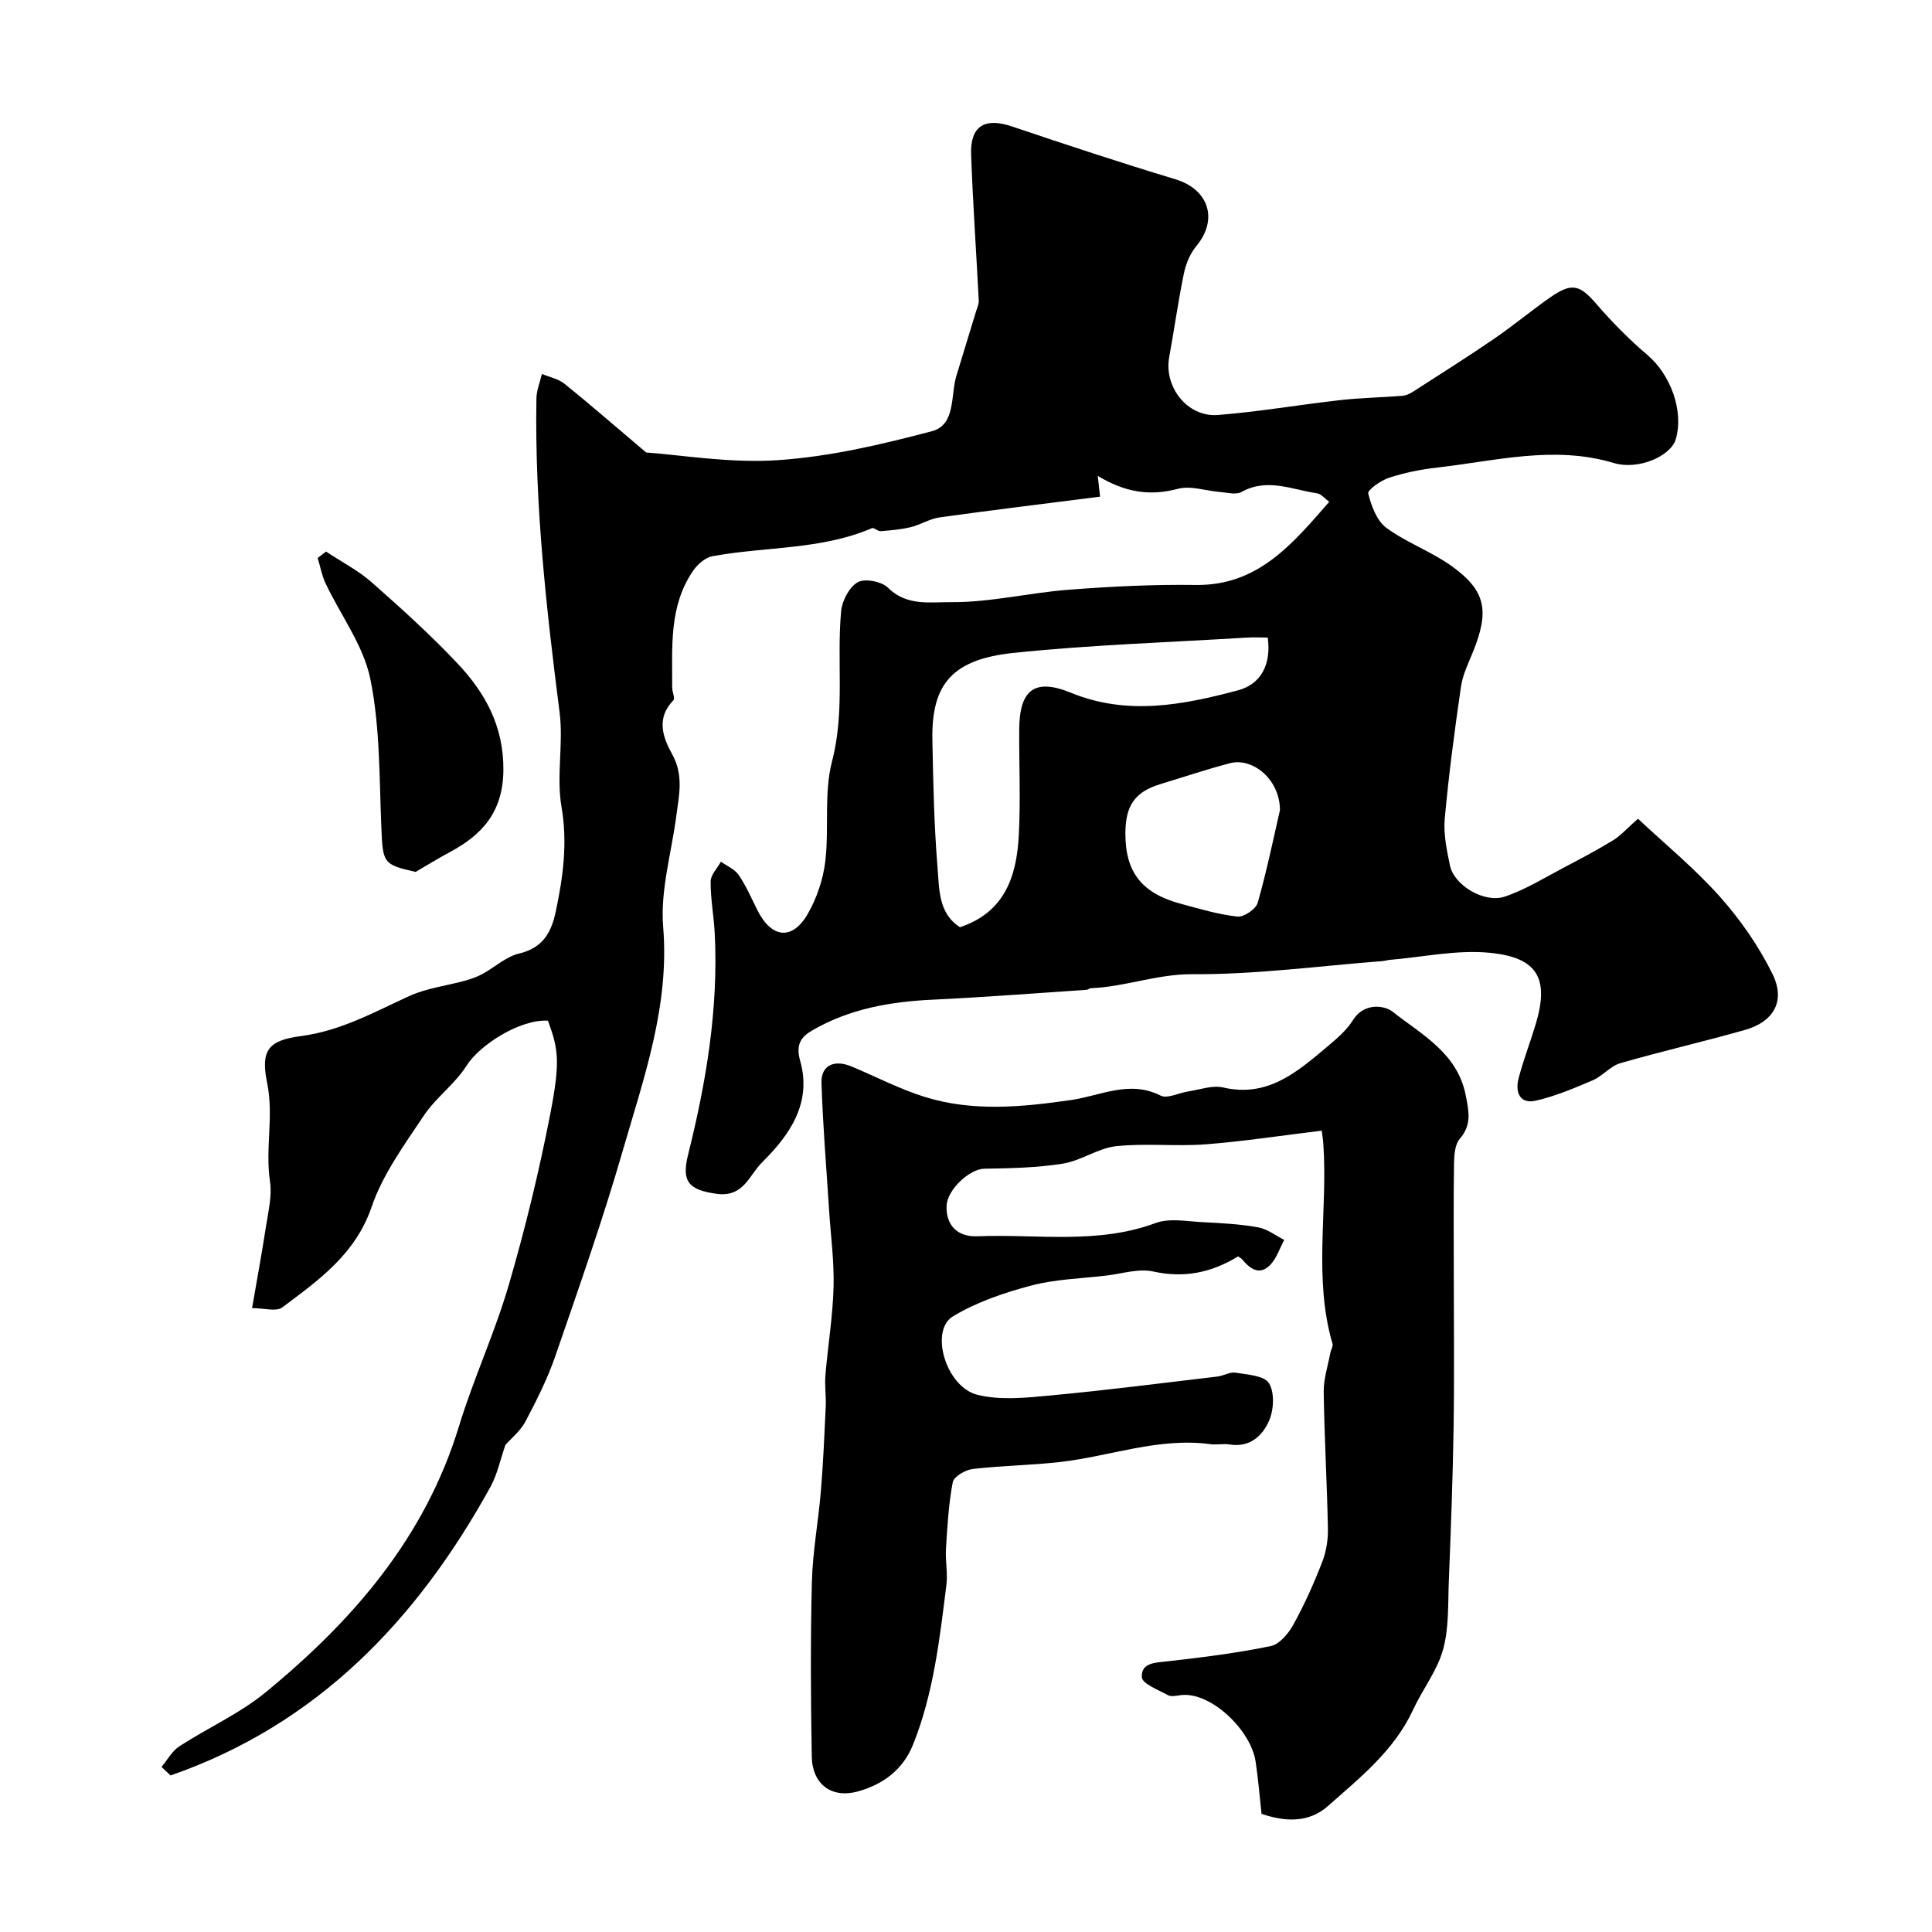 <svg enable-background="new 0 0 400 400" viewBox="0 0 400 400" xmlns="http://www.w3.org/2000/svg"><g fill="#000001"><path d="m339.13 169.51c5.45 5.12 11.65 10.2 16.92 16.1 4.28 4.8 8.08 10.27 10.92 16.03 2.76 5.61.27 9.9-5.7 11.6-8.56 2.43-17.25 4.41-25.79 6.88-2.08.6-3.69 2.67-5.74 3.55-3.83 1.64-7.73 3.29-11.76 4.21-3.36.77-4.3-1.79-3.58-4.59.98-3.76 2.39-7.41 3.52-11.14 2.88-9.51.49-13.9-9.42-14.88-6.81-.68-13.84.88-20.77 1.46-.49.04-.97.21-1.46.25-13.13 1.01-26.27 2.8-39.39 2.72-7.33-.05-13.92 2.62-20.99 2.89-.31.01-.61.32-.92.34-10.62.71-21.23 1.54-31.86 2.04-8.76.41-17.18 1.88-24.87 6.32-2.41 1.39-3.53 2.97-2.58 6.32 2.46 8.69-2.05 15.27-7.86 21.02-2.71 2.68-3.84 7.34-9.49 6.53-5.62-.81-7.27-2.42-5.86-8.05 3.76-15.04 6.31-30.23 5.53-45.81-.18-3.61-.88-7.2-.85-10.8.01-1.37 1.38-2.73 2.13-4.1 1.25.9 2.87 1.56 3.68 2.76 1.54 2.26 2.64 4.82 3.87 7.28 2.92 5.83 7.23 6.33 10.44.75 1.87-3.26 3.17-7.14 3.62-10.87.81-6.88-.32-14.14 1.4-20.72 2.71-10.4.92-20.76 1.88-31.07.2-2.17 1.69-5.01 3.44-5.99 1.49-.83 4.97-.15 6.27 1.15 3.84 3.86 8.87 2.94 12.98 2.98 8.12.07 16.23-1.94 24.38-2.57 8.74-.67 17.54-1.12 26.3-.99 12.87.19 20-8.39 27.68-17.22-.87-.63-1.64-1.63-2.55-1.76-5.17-.76-10.29-3.24-15.62-.27-1.13.63-2.94.12-4.43 0-2.94-.23-6.09-1.37-8.76-.65-5.81 1.56-10.98.69-16.56-2.68.2 1.82.33 2.96.48 4.3-11.08 1.41-22.16 2.75-33.21 4.29-2.05.28-3.94 1.52-5.98 2.02-2.04.49-4.16.67-6.26.83-.58.05-1.36-.8-1.78-.62-10.57 4.54-22.05 3.78-33.03 5.81-1.49.27-3.09 1.69-4 3.01-5.06 7.37-4.29 15.87-4.33 24.19 0 .9.64 2.22.25 2.63-3.64 3.72-2.18 7.7-.23 11.21 2.4 4.33 1.38 8.54.81 12.87-1 7.61-3.32 15.34-2.7 22.82 1.35 16.35-3.99 31.21-8.35 46.3-4.14 14.32-9.09 28.4-13.95 42.5-1.62 4.7-3.88 9.21-6.21 13.61-1.08 2.03-3.04 3.59-4.14 4.83-1.1 3.17-1.69 6.11-3.06 8.62-15.25 27.71-35.94 49.29-66.28 59.84-.62-.59-1.24-1.18-1.87-1.77 1.22-1.45 2.18-3.29 3.7-4.27 5.87-3.82 12.44-6.74 17.81-11.14 18.08-14.83 33.04-32.05 40.07-55.1 3.01-9.87 7.41-19.32 10.3-29.21 3.4-11.65 6.28-23.5 8.6-35.42 2.16-11.13 1.64-13.54-.47-19.36-5.65-.35-14.08 4.91-16.88 9.35-2.38 3.78-6.33 6.56-8.82 10.3-4.02 6.04-8.49 12.12-10.79 18.86-3.37 9.87-10.99 15.21-18.54 20.87-1.22.91-3.71.13-6.23.13 1.05-6.11 2.05-11.5 2.88-16.91.47-3.09 1.28-6.32.83-9.32-1.03-6.77.82-13.46-.59-20.38-1.41-6.9.31-8.82 7.06-9.72 8.22-1.09 15.1-4.96 22.37-8.28 3.62-1.65 7.76-2.13 11.65-3.21 1.21-.34 2.42-.77 3.52-1.37 2.55-1.39 4.86-3.58 7.56-4.22 4.81-1.13 6.64-4.26 7.55-8.5 1.55-7.23 2.53-14.33 1.23-21.9-1.09-6.34.43-13.1-.39-19.51-2.76-21.6-5.18-43.19-4.8-65.01.03-1.7.74-3.39 1.14-5.08 1.57.66 3.38 1 4.65 2.02 5 4.01 9.83 8.24 16.93 14.24 7.05.49 17.25 2.26 27.28 1.59 10.72-.72 21.43-3.23 31.87-5.99 4.99-1.32 3.84-7.38 5.08-11.47 1.35-4.47 2.73-8.93 4.09-13.4.22-.72.58-1.46.54-2.18-.51-10.07-1.22-20.13-1.58-30.21-.21-5.96 2.82-7.74 8.43-5.85 11.24 3.79 22.5 7.51 33.85 10.94 6.92 2.09 8.95 8.32 4.33 13.86-1.28 1.54-2.15 3.66-2.56 5.65-1.18 5.74-1.99 11.56-3.04 17.33-1.12 6.18 3.78 12.46 10.07 11.97 8.48-.67 16.89-2.13 25.35-3.08 4.26-.48 8.57-.55 12.85-.89.77-.06 1.57-.44 2.24-.87 5.61-3.61 11.26-7.18 16.77-10.95 3.94-2.69 7.61-5.77 11.52-8.5 4.59-3.21 6.2-2.69 9.68 1.34 3.24 3.75 6.76 7.32 10.54 10.53 4.79 4.08 7.57 11.58 5.86 17.44-1.01 3.46-7.7 6.46-12.84 4.92-12.35-3.71-24.4-.43-36.54.94-3.38.38-6.78 1.07-10 2.12-1.7.55-4.47 2.53-4.29 3.25.63 2.56 1.76 5.63 3.74 7.1 4.17 3.08 9.27 4.88 13.49 7.9 7.11 5.09 7.9 9.27 4.47 17.76-.96 2.37-2.14 4.75-2.5 7.23-1.32 9.08-2.53 18.19-3.36 27.33-.29 3.2.42 6.55 1.09 9.75.85 4.03 7.09 7.83 11.35 6.39 4.35-1.47 8.35-3.98 12.45-6.13 3.4-1.78 6.8-3.59 10.07-5.59 1.48-.93 2.69-2.33 5.05-4.4zm-140.38 22.46c9.26-3.08 11.71-10.52 12.17-18.86.41-7.35.05-14.74.1-22.11.05-8.18 3.18-10.65 10.68-7.58 11.7 4.79 23.15 2.55 34.59-.49 4.84-1.29 6.93-5.41 6.18-10.93-1.42 0-2.9-.08-4.37.01-16.1.99-32.25 1.49-48.28 3.17-12.51 1.31-16.98 6.34-16.78 17.86.16 8.92.35 17.85 1.08 26.74.36 4.32.14 9.3 4.63 12.19zm66.25-24.23c-.01-6.42-5.67-10.94-10.33-9.73-4.85 1.27-9.61 2.87-14.42 4.33-5.23 1.59-7.23 4.39-7.25 10.14-.04 8.04 3.35 12.44 11.41 14.62 3.89 1.05 7.8 2.23 11.78 2.67 1.33.15 3.84-1.56 4.21-2.87 1.94-6.85 3.37-13.86 4.6-19.16z"/><path d="m261.19 375.54c-.41-3.68-.69-7.27-1.23-10.83-.99-6.61-9.51-14.71-15.71-13.72-.81.13-1.83.31-2.47-.04-1.96-1.09-5.28-2.34-5.37-3.69-.19-3.07 2.88-3.03 5.46-3.32 7.11-.8 14.24-1.69 21.23-3.14 1.83-.38 3.69-2.64 4.71-4.5 2.28-4.13 4.22-8.48 5.93-12.88.84-2.15 1.24-4.62 1.19-6.93-.18-9.44-.74-18.87-.87-28.3-.04-2.7.88-5.42 1.38-8.13.12-.63.6-1.33.44-1.86-4.01-13.7-.92-27.71-1.91-41.54-.06-.81-.2-1.62-.32-2.57-8.11.98-16.05 2.21-24.03 2.83-6.16.47-12.43-.27-18.55.39-3.76.41-7.25 3.01-11.03 3.61-5.35.86-10.85.96-16.29 1.05-2.96.05-7.63 4.29-7.77 7.67-.16 3.94 2.16 6.49 6.38 6.32 12.31-.5 24.78 1.74 36.89-2.74 2.94-1.09 6.61-.33 9.94-.17 3.78.18 7.59.39 11.31 1.06 1.89.34 3.6 1.7 5.39 2.6-.96 1.76-1.59 3.85-2.95 5.22-2.23 2.24-4.18.71-5.81-1.23-.21-.25-.54-.38-.81-.57-5.45 3.33-11.09 4.55-17.56 3.12-3.04-.67-6.49.47-9.75.85-5.2.61-10.54.74-15.55 2.07-5.58 1.48-11.27 3.41-16.17 6.37-4.87 2.95-1.46 14.62 5.08 16.24 4.72 1.17 10.01.62 14.98.15 11.58-1.08 23.13-2.56 34.69-3.93 1.28-.15 2.59-1 3.77-.8 2.44.4 5.91.59 6.9 2.16 1.2 1.89 1.03 5.46.07 7.71-1.35 3.17-4 5.68-8.22 4.99-1.3-.21-2.68.12-3.99-.06-10.66-1.44-20.66 2.49-30.99 3.68-6.04.7-12.16.75-18.2 1.46-1.52.18-3.89 1.56-4.12 2.73-.87 4.53-1.12 9.19-1.41 13.82-.15 2.48.4 5.02.09 7.47-1.4 11.18-2.65 22.41-6.89 33.01-2.12 5.3-6.3 8.3-11.41 9.72-5.51 1.53-9.47-1.51-9.57-7.22-.22-12.03-.28-24.07.02-36.09.16-6.33 1.35-12.63 1.87-18.96.48-5.78.73-11.57 1-17.37.1-2.16-.24-4.34-.07-6.48.51-6.1 1.53-12.19 1.69-18.29.15-5.36-.6-10.75-.94-16.13-.55-8.72-1.29-17.44-1.56-26.17-.11-3.62 2.64-4.88 6.22-3.38 5.07 2.12 9.99 4.7 15.21 6.32 9.97 3.09 20.11 2.09 30.29.62 6.06-.87 12.04-4.18 18.49-.91 1.39.71 3.76-.57 5.7-.86 2.42-.36 5.01-1.34 7.25-.82 9.11 2.12 15.18-3.09 21.32-8.25 2.03-1.71 4.19-3.5 5.56-5.7 2.3-3.7 6.56-3.04 8.19-1.75 6.03 4.77 13.45 8.55 15.16 17.35.64 3.32 1.28 6.08-1.24 8.98-1.02 1.18-1.16 3.38-1.19 5.12-.12 7.53-.05 15.06-.05 22.59 0 10.72.13 21.44-.04 32.15-.17 10.6-.57 21.2-.99 31.8-.19 4.73.05 9.65-1.2 14.13-1.23 4.38-4.26 8.23-6.21 12.44-3.9 8.43-10.98 14.04-17.65 19.94-3.93 3.47-8.8 3.26-13.71 1.59z"/><path d="m67.5 114.2c3.17 2.1 6.62 3.87 9.45 6.36 6.08 5.35 12.11 10.81 17.67 16.69 5.8 6.13 9.68 13.05 9.6 22.22-.08 8.58-4.3 13.32-11.09 16.95-2.26 1.21-4.44 2.57-7.09 4.1-6.82-1.55-6.78-1.82-7.1-9.53-.42-10.18-.25-20.54-2.27-30.43-1.42-6.93-6.14-13.17-9.26-19.77-.78-1.65-1.1-3.51-1.64-5.27.57-.43 1.15-.87 1.73-1.32z"/></g></svg>